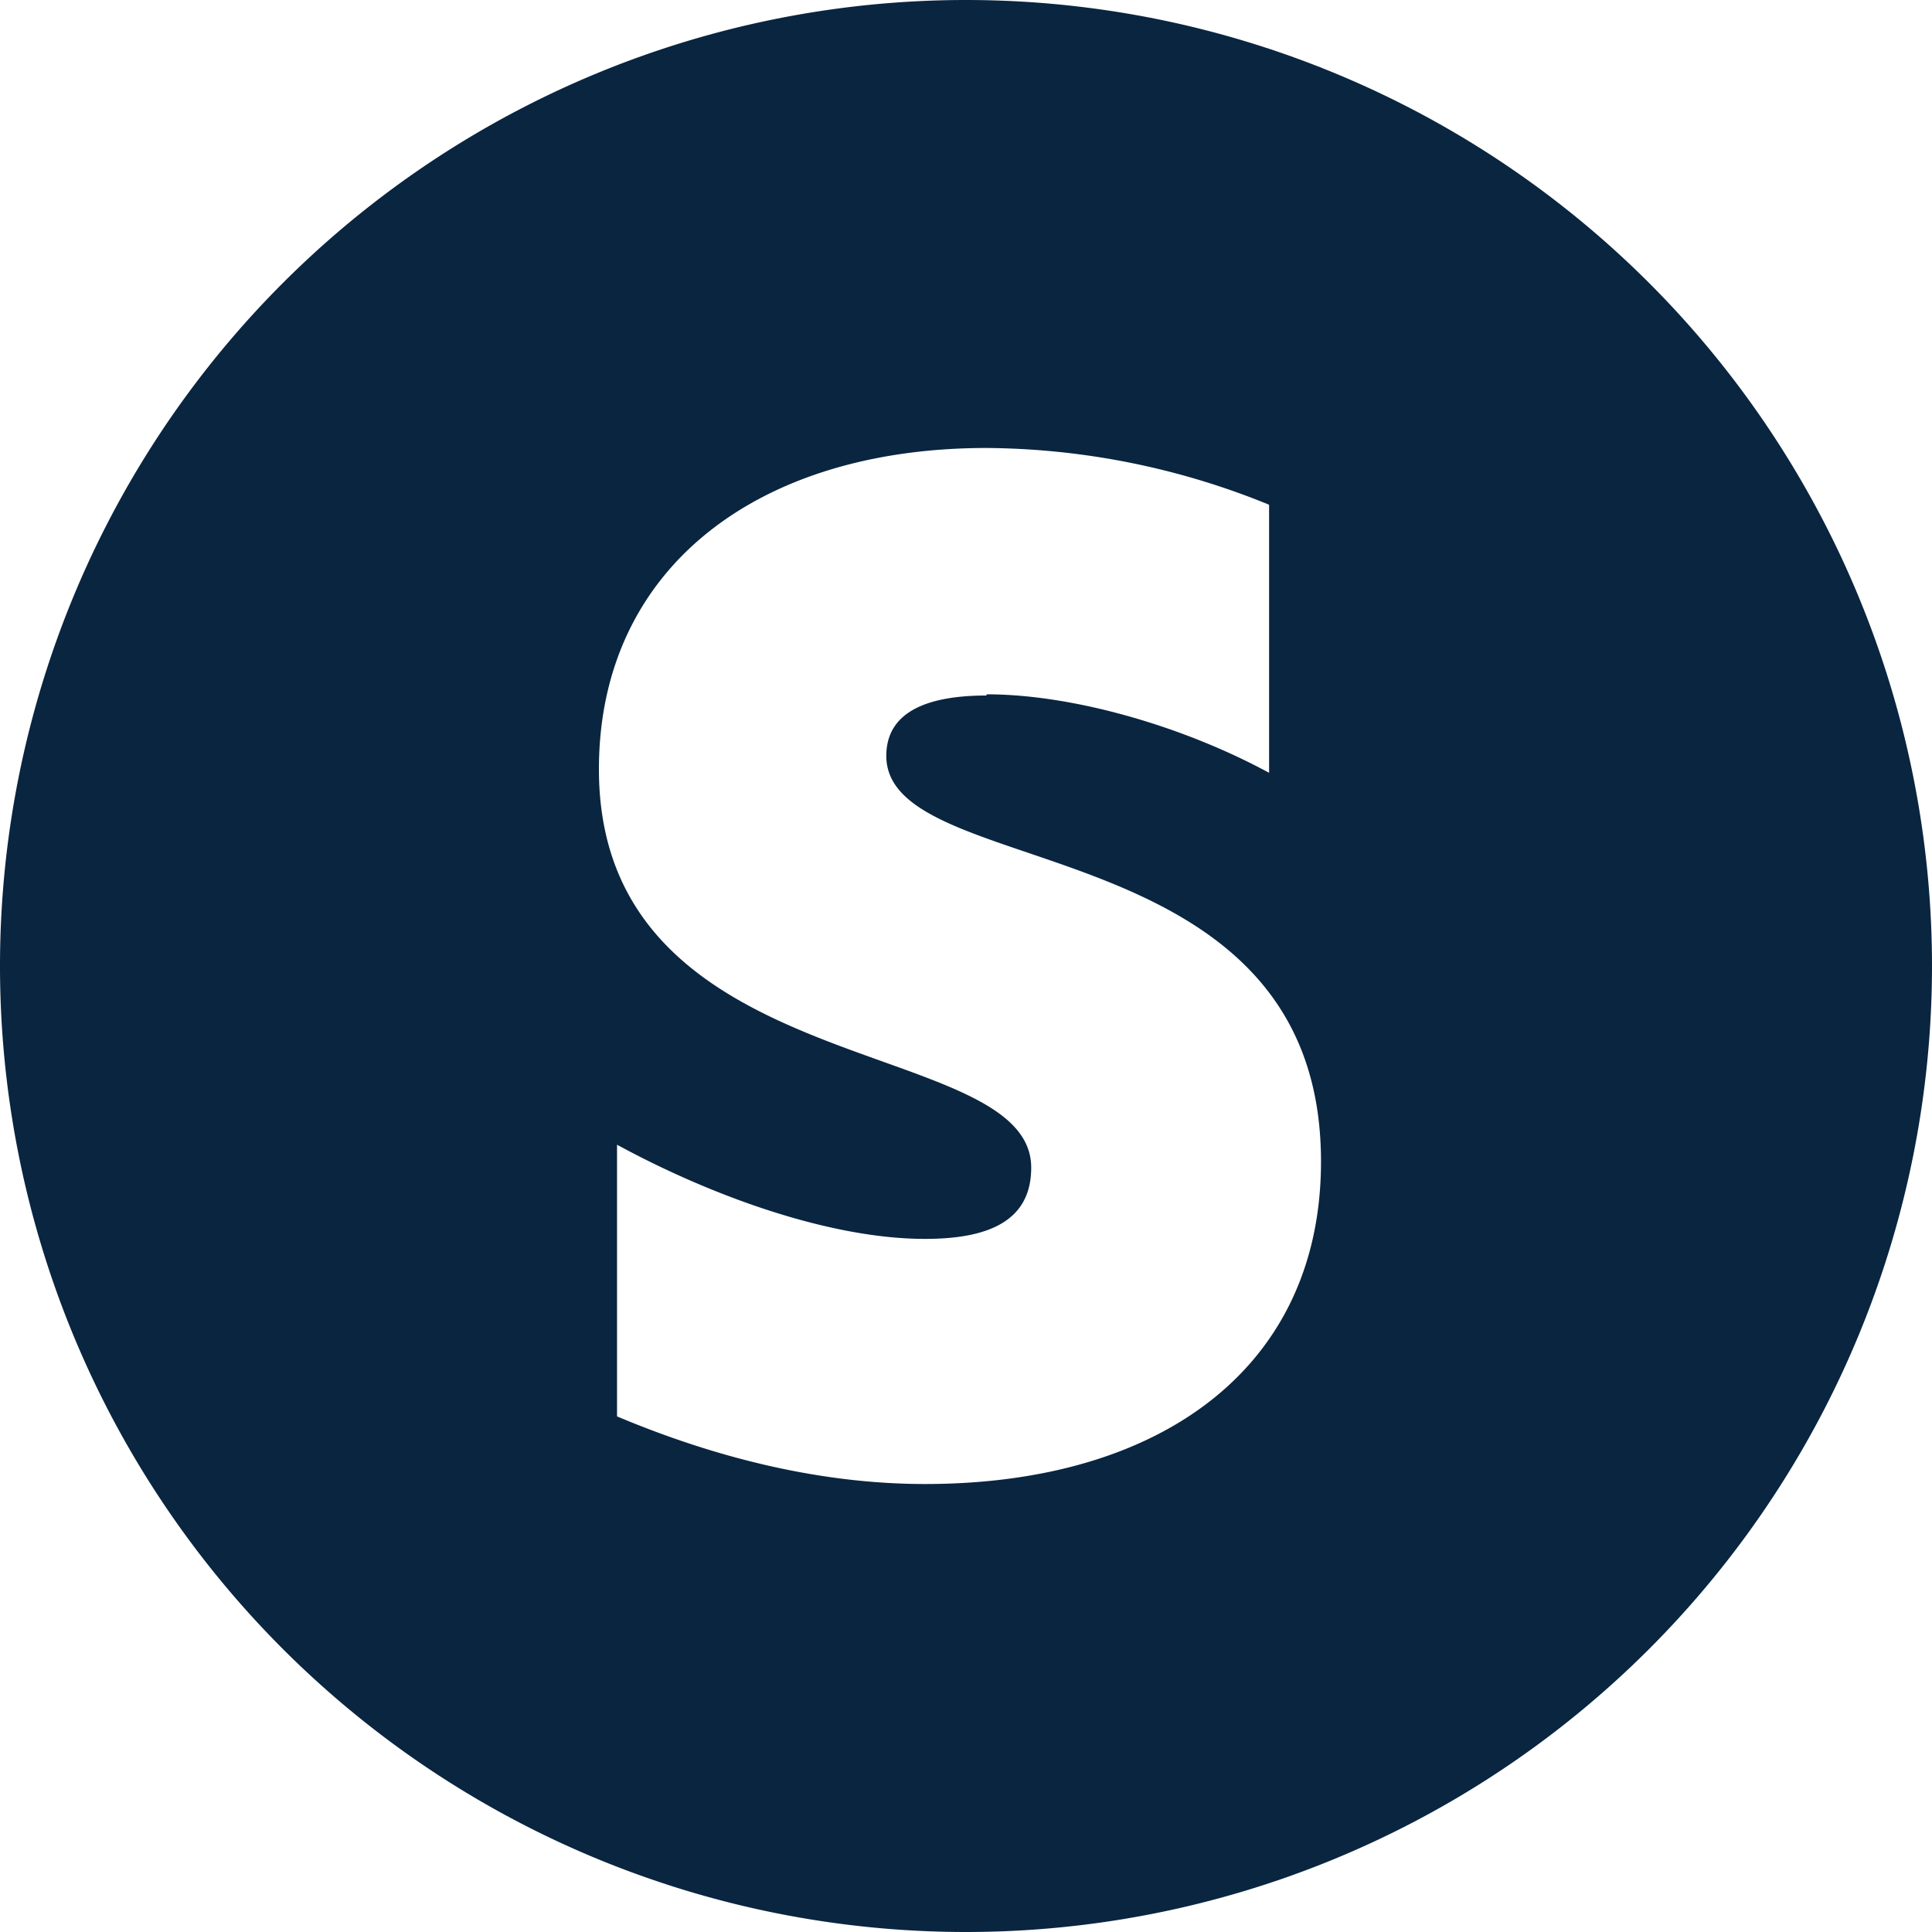 <svg width="16" height="16" viewBox="0 0 16 16" xmlns="http://www.w3.org/2000/svg"><path d="M8 16A8 8 0 1 1 8 0a8 8 0 0 1 0 16zm.17-10.25c.71 0 1.62.26 2.34.65V4.18a6.28 6.28 0 0 0-2.34-.47c-1.9 0-3.21 1-3.21 2.66 0 2.61 3.58 2.19 3.58 3.3 0 .44-.35.59-.88.59-.78 0-1.76-.35-2.55-.78v2.25c.88.37 1.74.56 2.55.56 1.96 0 3.28-.97 3.28-2.67 0-2.8-3.6-2.3-3.6-3.36 0-.36.33-.5.83-.5z" fill="#0A2540" fill-rule="nonzero"></path></svg>